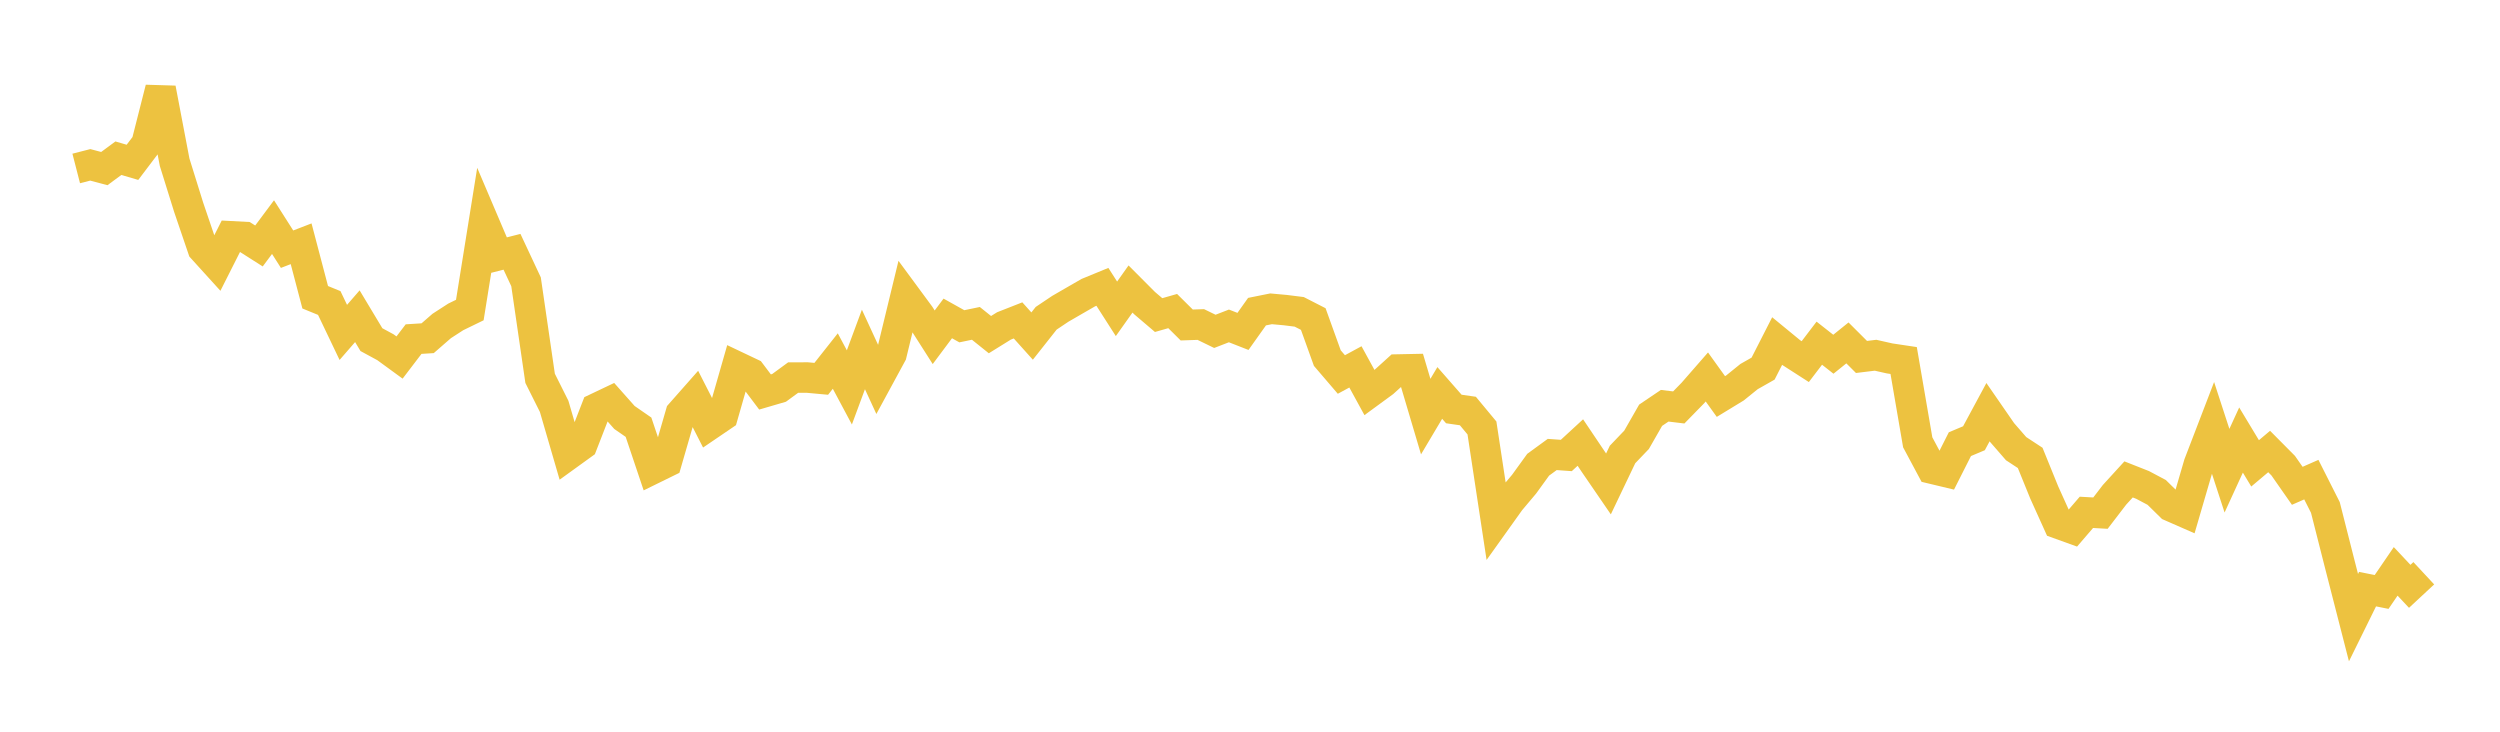 <svg width="164" height="48" xmlns="http://www.w3.org/2000/svg" xmlns:xlink="http://www.w3.org/1999/xlink"><path fill="none" stroke="rgb(237,194,64)" stroke-width="2" d="M5,11.051L5.922,10.814L6.844,11.059L7.766,10.378L8.689,10.649L9.611,9.432L10.533,5.803L11.455,10.641L12.377,13.6L13.299,16.31L14.222,17.327L15.144,15.5L16.066,15.549L16.988,16.136L17.91,14.899L18.832,16.347L19.754,15.991L20.677,19.5L21.599,19.877L22.521,21.806L23.443,20.744L24.365,22.28L25.287,22.78L26.21,23.454L27.132,22.245L28.054,22.187L28.976,21.384L29.898,20.788L30.82,20.339L31.743,14.588L32.665,16.752L33.587,16.517L34.509,18.487L35.431,24.817L36.353,26.659L37.275,29.827L38.198,29.16L39.12,26.786L40.042,26.348L40.964,27.387L41.886,28.025L42.808,30.768L43.731,30.315L44.653,27.131L45.575,26.087L46.497,27.894L47.419,27.267L48.341,24.05L49.263,24.488L50.186,25.714L51.108,25.444L52.03,24.769L52.952,24.766L53.874,24.851L54.796,23.685L55.719,25.413L56.641,22.924L57.563,24.926L58.485,23.227L59.407,19.428L60.329,20.679L61.251,22.125L62.174,20.889L63.096,21.404L64.018,21.213L64.94,21.952L65.862,21.38L66.784,21.018L67.707,22.046L68.629,20.879L69.551,20.261L70.473,19.727L71.395,19.196L72.317,18.817L73.24,20.259L74.162,18.959L75.084,19.884L76.006,20.669L76.928,20.406L77.85,21.32L78.772,21.288L79.695,21.737L80.617,21.38L81.539,21.741L82.461,20.444L83.383,20.258L84.305,20.342L85.228,20.457L86.15,20.929L87.072,23.49L87.994,24.567L88.916,24.067L89.838,25.752L90.76,25.077L91.683,24.241L92.605,24.222L93.527,27.329L94.449,25.777L95.371,26.83L96.293,26.963L97.216,28.075L98.138,34.146L99.06,32.855L99.982,31.76L100.904,30.486L101.826,29.814L102.749,29.88L103.671,29.031L104.593,30.401L105.515,31.746L106.437,29.815L107.359,28.851L108.281,27.24L109.204,26.617L110.126,26.729L111.048,25.785L111.97,24.729L112.892,26.012L113.814,25.45L114.737,24.704L115.659,24.181L116.581,22.373L117.503,23.13L118.425,23.722L119.347,22.513L120.269,23.238L121.192,22.495L122.114,23.416L123.036,23.304L123.958,23.512L124.88,23.65L125.802,29.015L126.725,30.741L127.647,30.962L128.569,29.137L129.491,28.749L130.413,27.038L131.335,28.372L132.257,29.432L133.18,30.038L134.102,32.307L135.024,34.349L135.946,34.682L136.868,33.61L137.79,33.662L138.713,32.459L139.635,31.449L140.557,31.813L141.479,32.302L142.401,33.208L143.323,33.612L144.246,30.45L145.168,28.05L146.09,30.878L147.012,28.867L147.934,30.396L148.856,29.619L149.778,30.548L150.701,31.869L151.623,31.464L152.545,33.29L153.467,36.922L154.389,40.517L155.311,38.647L156.234,38.832L157.156,37.482L158.078,38.463L159,37.605"></path></svg>